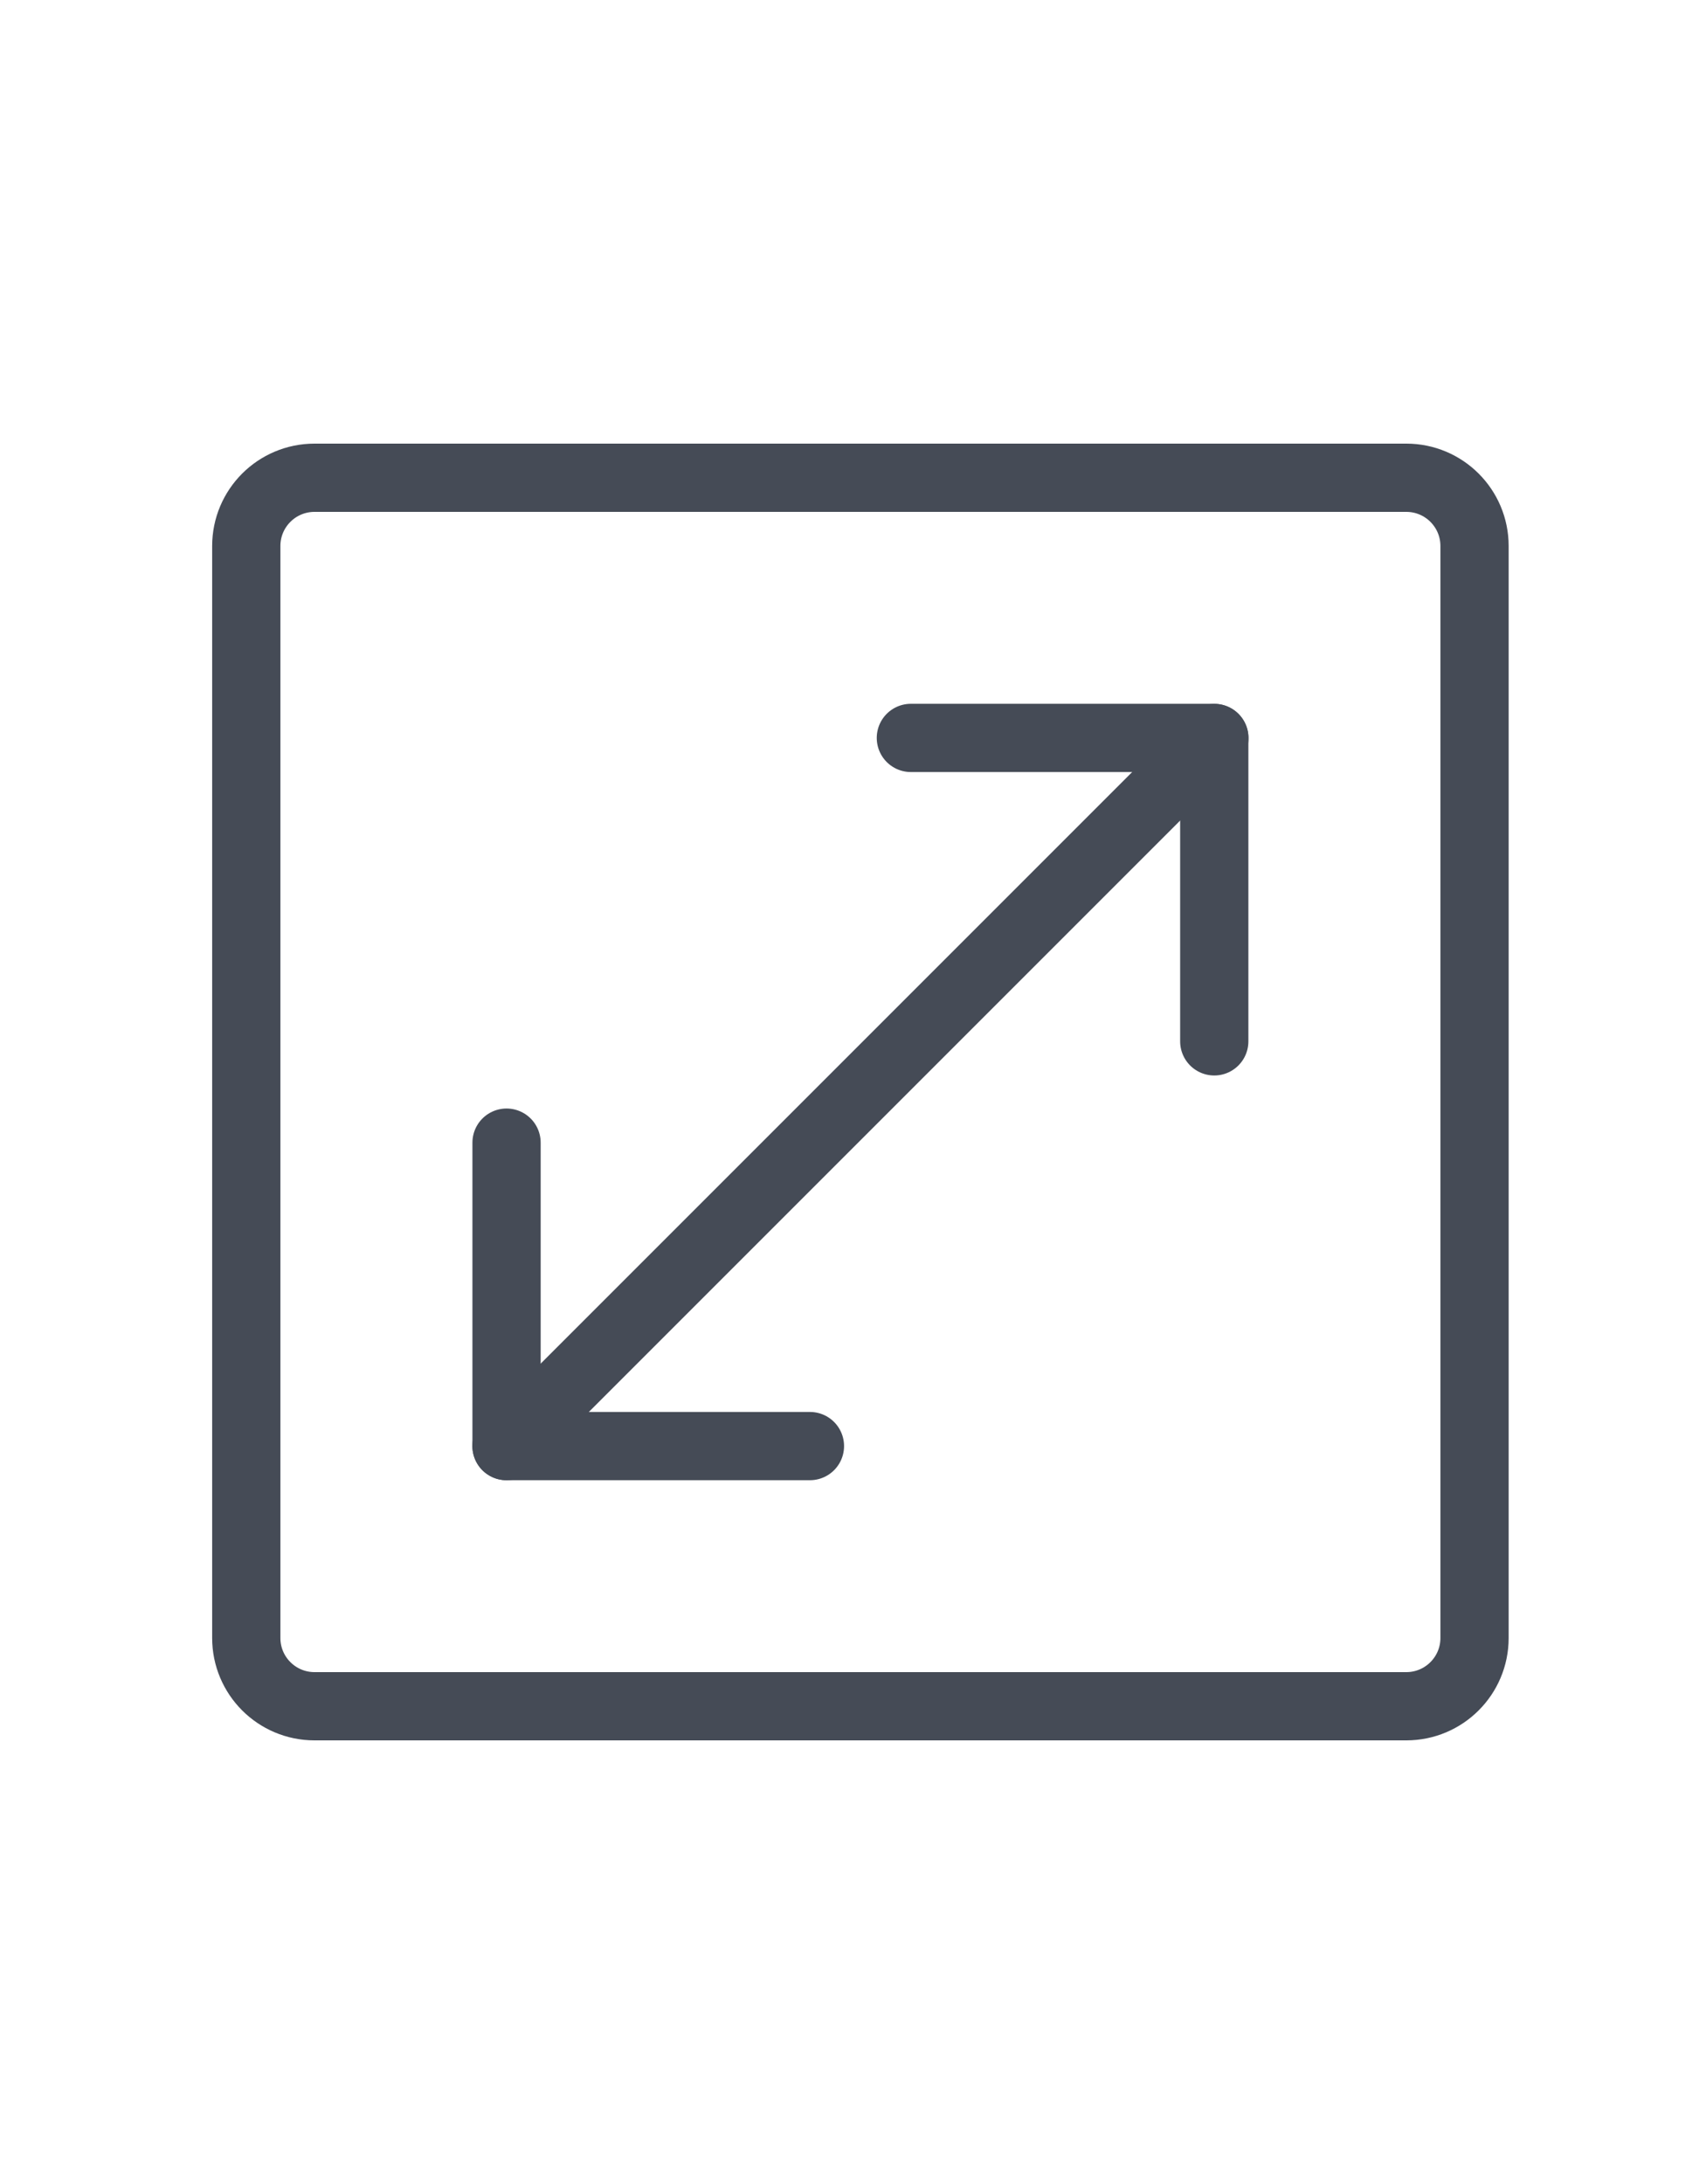 <svg width="25" height="32" viewBox="0 0 25 32" fill="none" xmlns="http://www.w3.org/2000/svg">
<path d="M4.609 7H20.608C21.161 7 21.608 7.448 21.608 8V24C21.608 24.552 21.161 25 20.608 25H4.609C4.056 25 3.609 24.552 3.609 24V8C3.609 7.448 4.056 7 4.609 7Z" stroke="#454B56" stroke-linecap="round" stroke-linejoin="round"/>
<path d="M7.423 16.742L7.423 21.188L11.869 21.188" stroke="#454B56" stroke-linecap="round" stroke-linejoin="round"/>
<path d="M17.794 15.258L17.794 10.812L13.348 10.812" stroke="#454B56" stroke-linecap="round" stroke-linejoin="round"/>
<path d="M7.422 21.188L17.796 10.814" stroke="#454B56" stroke-linecap="round" stroke-linejoin="round"/>
</svg>

